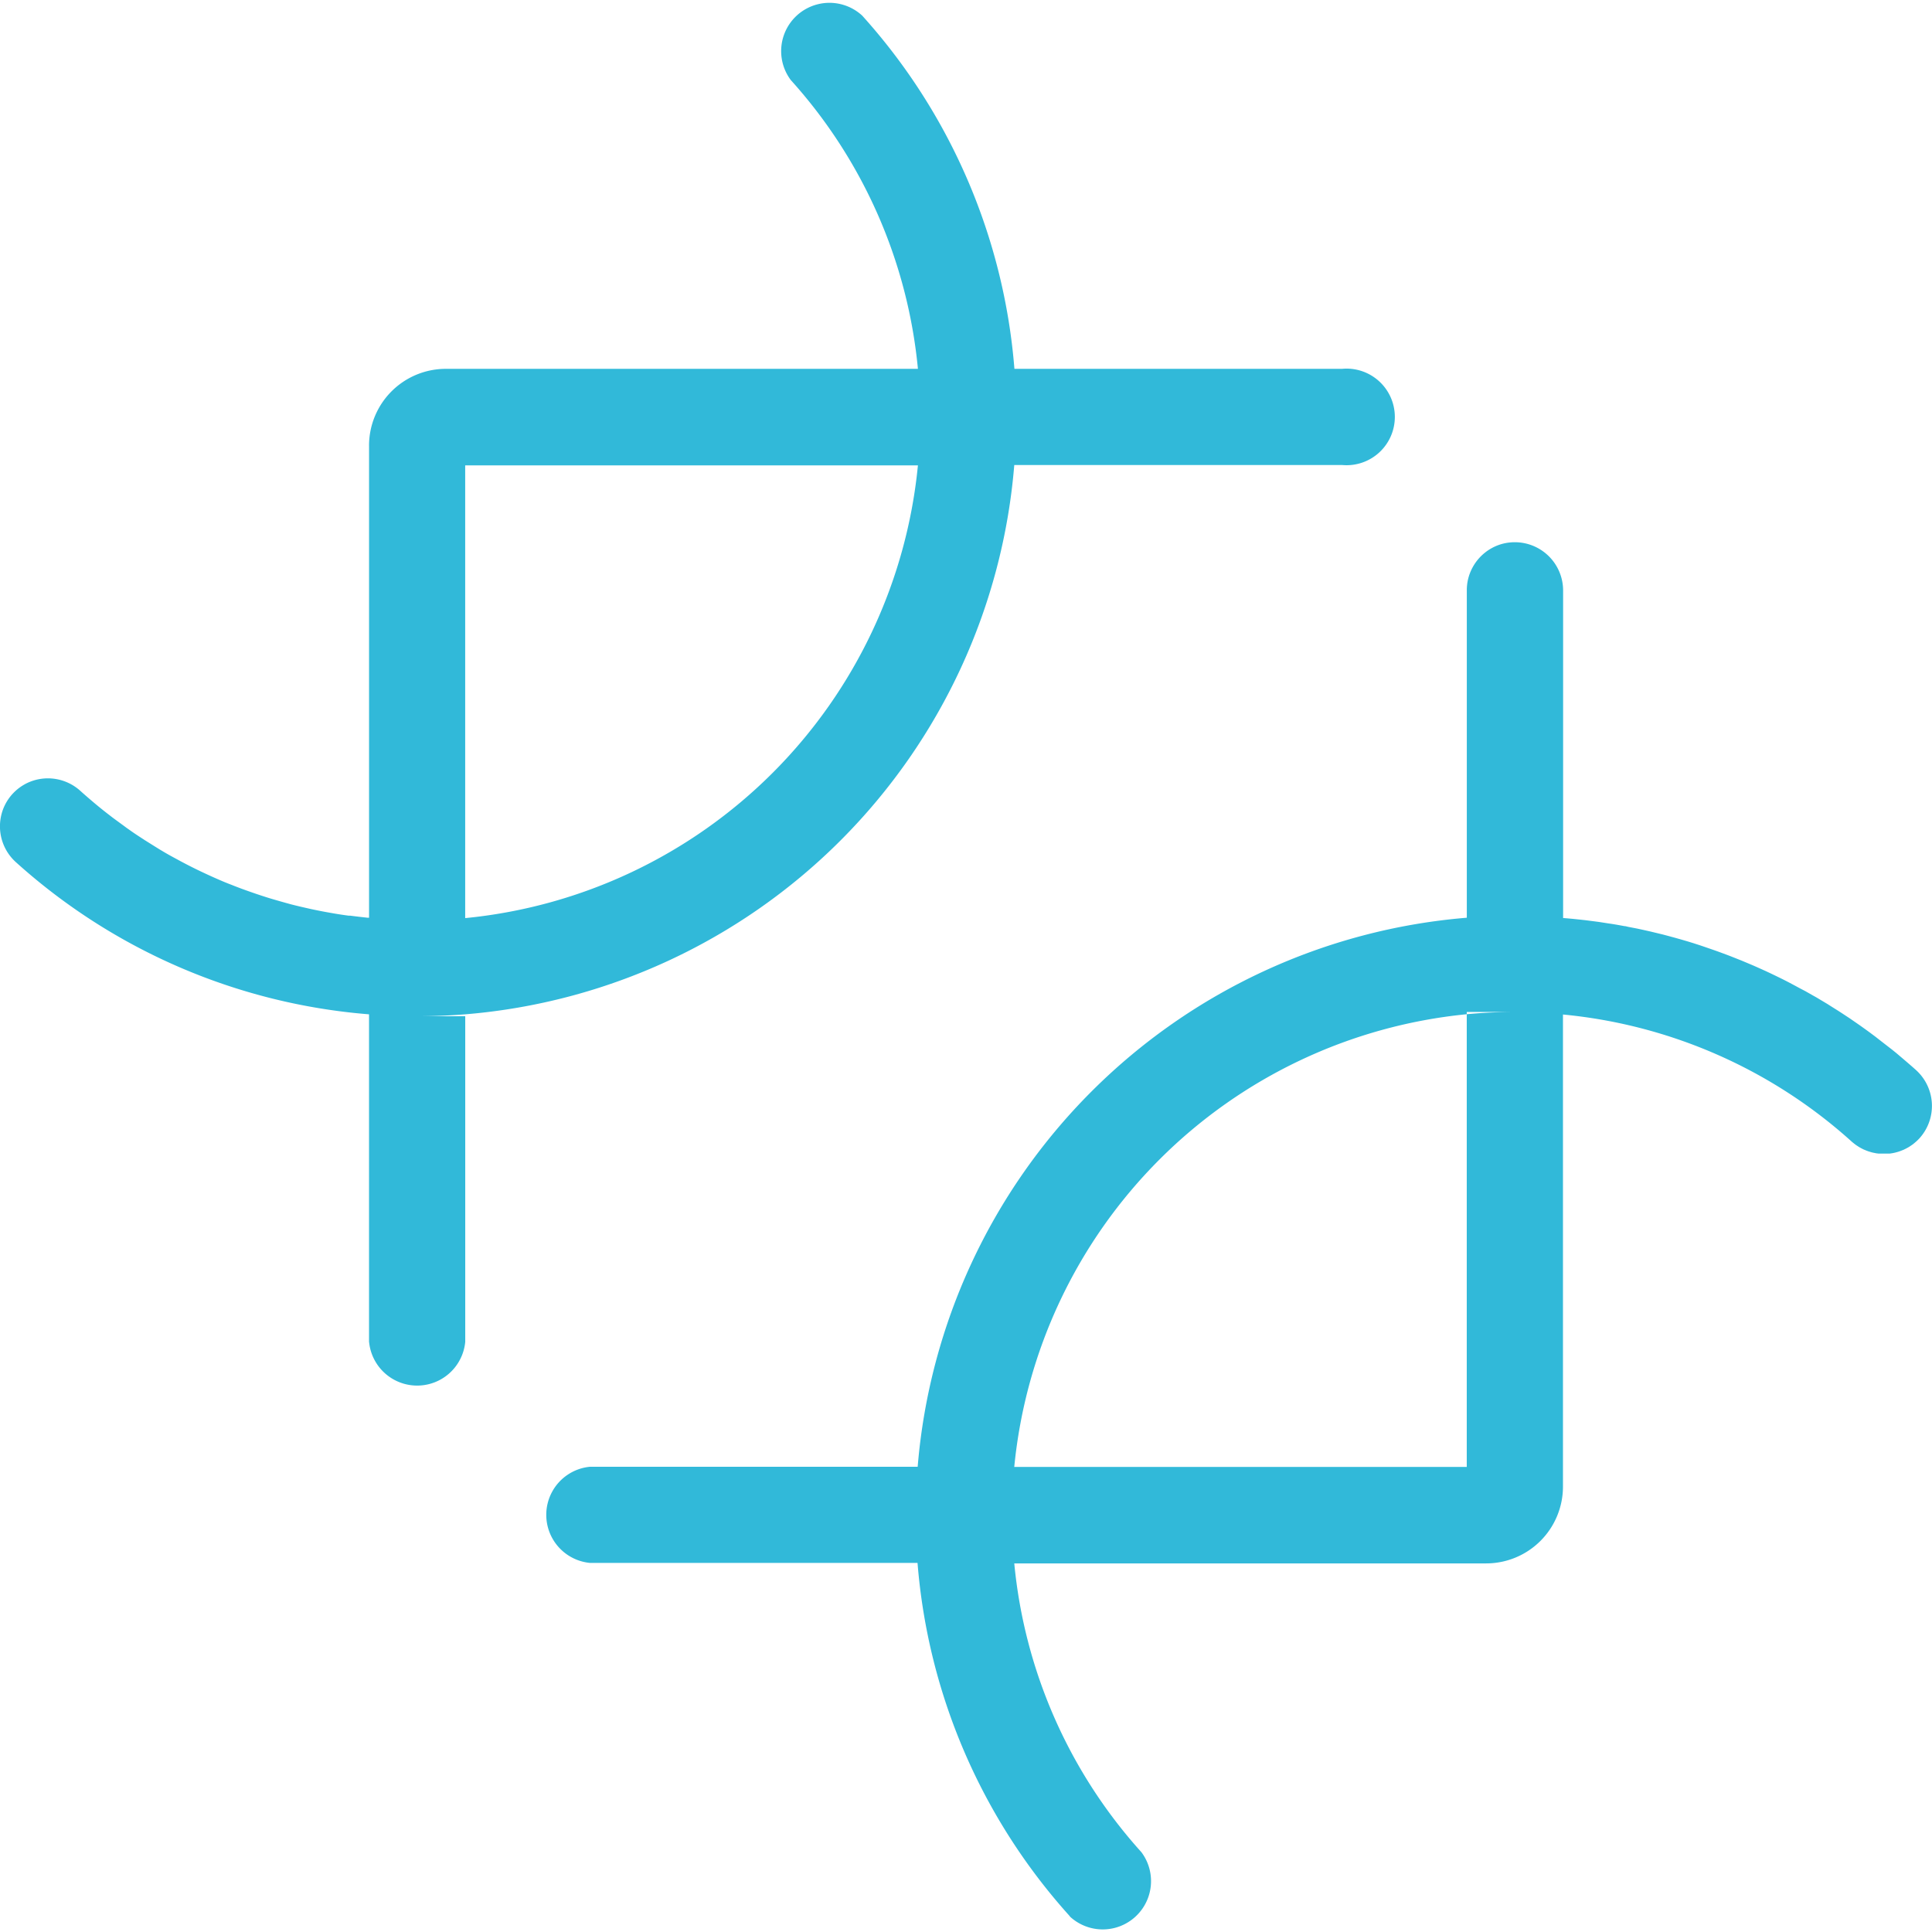 <svg xmlns="http://www.w3.org/2000/svg" width="40.003" height="40.002" viewBox="0 0 40.003 40.002">
  <path id="Union_71" data-name="Union 71" d="M1263.148,970.672a12.387,12.387,0,0,1-3.151-7.313h-6.782a1,1,0,0,1,0-1.991H1260A12.428,12.428,0,0,1,1271.37,950v-6.782a.946.946,0,0,1,.005-.1.972.972,0,0,1,.073-.285c.013-.03.026-.059.042-.087a1,1,0,0,1,.579-.477.988.988,0,0,1,.195-.039.93.93,0,0,1,.1-.005,1,1,0,0,1,1,1v6.781h0l.086.007.111.01.163.017.108.012.172.022.1.013.205.032.063.009c.088.014.177.03.263.046.028,0,.055.011.082.016l.182.035.106.023.157.035.112.027.149.036.114.03.147.04.114.032.147.043.111.034.151.049.1.034.171.059.082.029c.083.03.166.061.248.092l.076.03.174.069.1.042.147.062.106.047.14.063.107.05.137.066.106.052c.046.023.091.046.137.07l.1.053.139.075.1.052.155.088.08.045.229.137.045.029.183.115.083.054.143.094.091.063.133.092.092.066c.043.031.086.062.129.094l.091.068.128.1.089.069.129.1.083.067.139.118.069.059c.069.059.138.119.206.18a1,1,0,0,1,.072,1.406.969.969,0,0,1-.075.074l-.026.022c-.018.015-.035.03-.054.043l-.033.022c-.017.012-.034.023-.052.033l-.037.02-.052.026-.04.016-.053.02-.042.013-.054.014-.044.009-.054.008-.043,0-.055,0h-.047l-.042,0-.051,0-.042-.005-.051-.01-.041-.009-.05-.015a.286.286,0,0,1-.039-.013.479.479,0,0,1-.051-.02l-.037-.015-.051-.027-.033-.018-.054-.035-.026-.018c-.026-.02-.052-.04-.077-.062a10.393,10.393,0,0,0-5.979-2.632v9.776a1.591,1.591,0,0,1-1.589,1.589H1262a10.392,10.392,0,0,0,2.632,5.979,1,1,0,0,1-1.479,1.334Zm-1.153-9.3h9.374v-9.374A10.438,10.438,0,0,0,1262,961.368Zm9.374-9.374q.491-.046,1-.047h-1Zm-22.729,6.791V952a12.387,12.387,0,0,1-7.313-3.151,1,1,0,0,1-.328-.784,1.029,1.029,0,0,1,.053-.282,1,1,0,0,1,.2-.34c.023-.025.047-.049.072-.072a.984.984,0,0,1,.16-.118.861.861,0,0,1,.086-.046,1,1,0,0,1,1.089.163c.095.086.192.169.29.252l.043.036c.094.078.189.154.285.227l.054.042c.1.074.2.146.294.216l.043.03c.1.072.205.141.31.208l.008.006q.159.1.32.2l.051.03c.1.061.209.12.315.177l.057.031c.108.058.215.113.325.167l.041.02q.166.08.334.155l.018.008c.113.05.228.1.344.143l.055.022c.112.044.224.085.339.125l.06.021q.174.06.349.114l.037.011c.117.034.234.068.352.1l.028.008c.119.031.239.059.36.086l.061.014c.118.025.236.049.355.07l.063.011c.121.022.244.041.366.057l.033,0c.121.016.243.03.364.043l.027,0v-9.776a1.591,1.591,0,0,1,1.589-1.589h9.776a10.391,10.391,0,0,0-2.632-5.979,1,1,0,0,1,1.479-1.334,12.386,12.386,0,0,1,3.151,7.313h6.782a1,1,0,1,1,0,1.991H1262A12.428,12.428,0,0,1,1250.632,952q-.493.039-1,.04h1v6.742a1,1,0,0,1-1.991,0Zm1.991-8.781a10.438,10.438,0,0,0,9.374-9.374h-9.374Z" transform="translate(-1240.999 -930.998)" fill="#31b9d9"/>
</svg>
